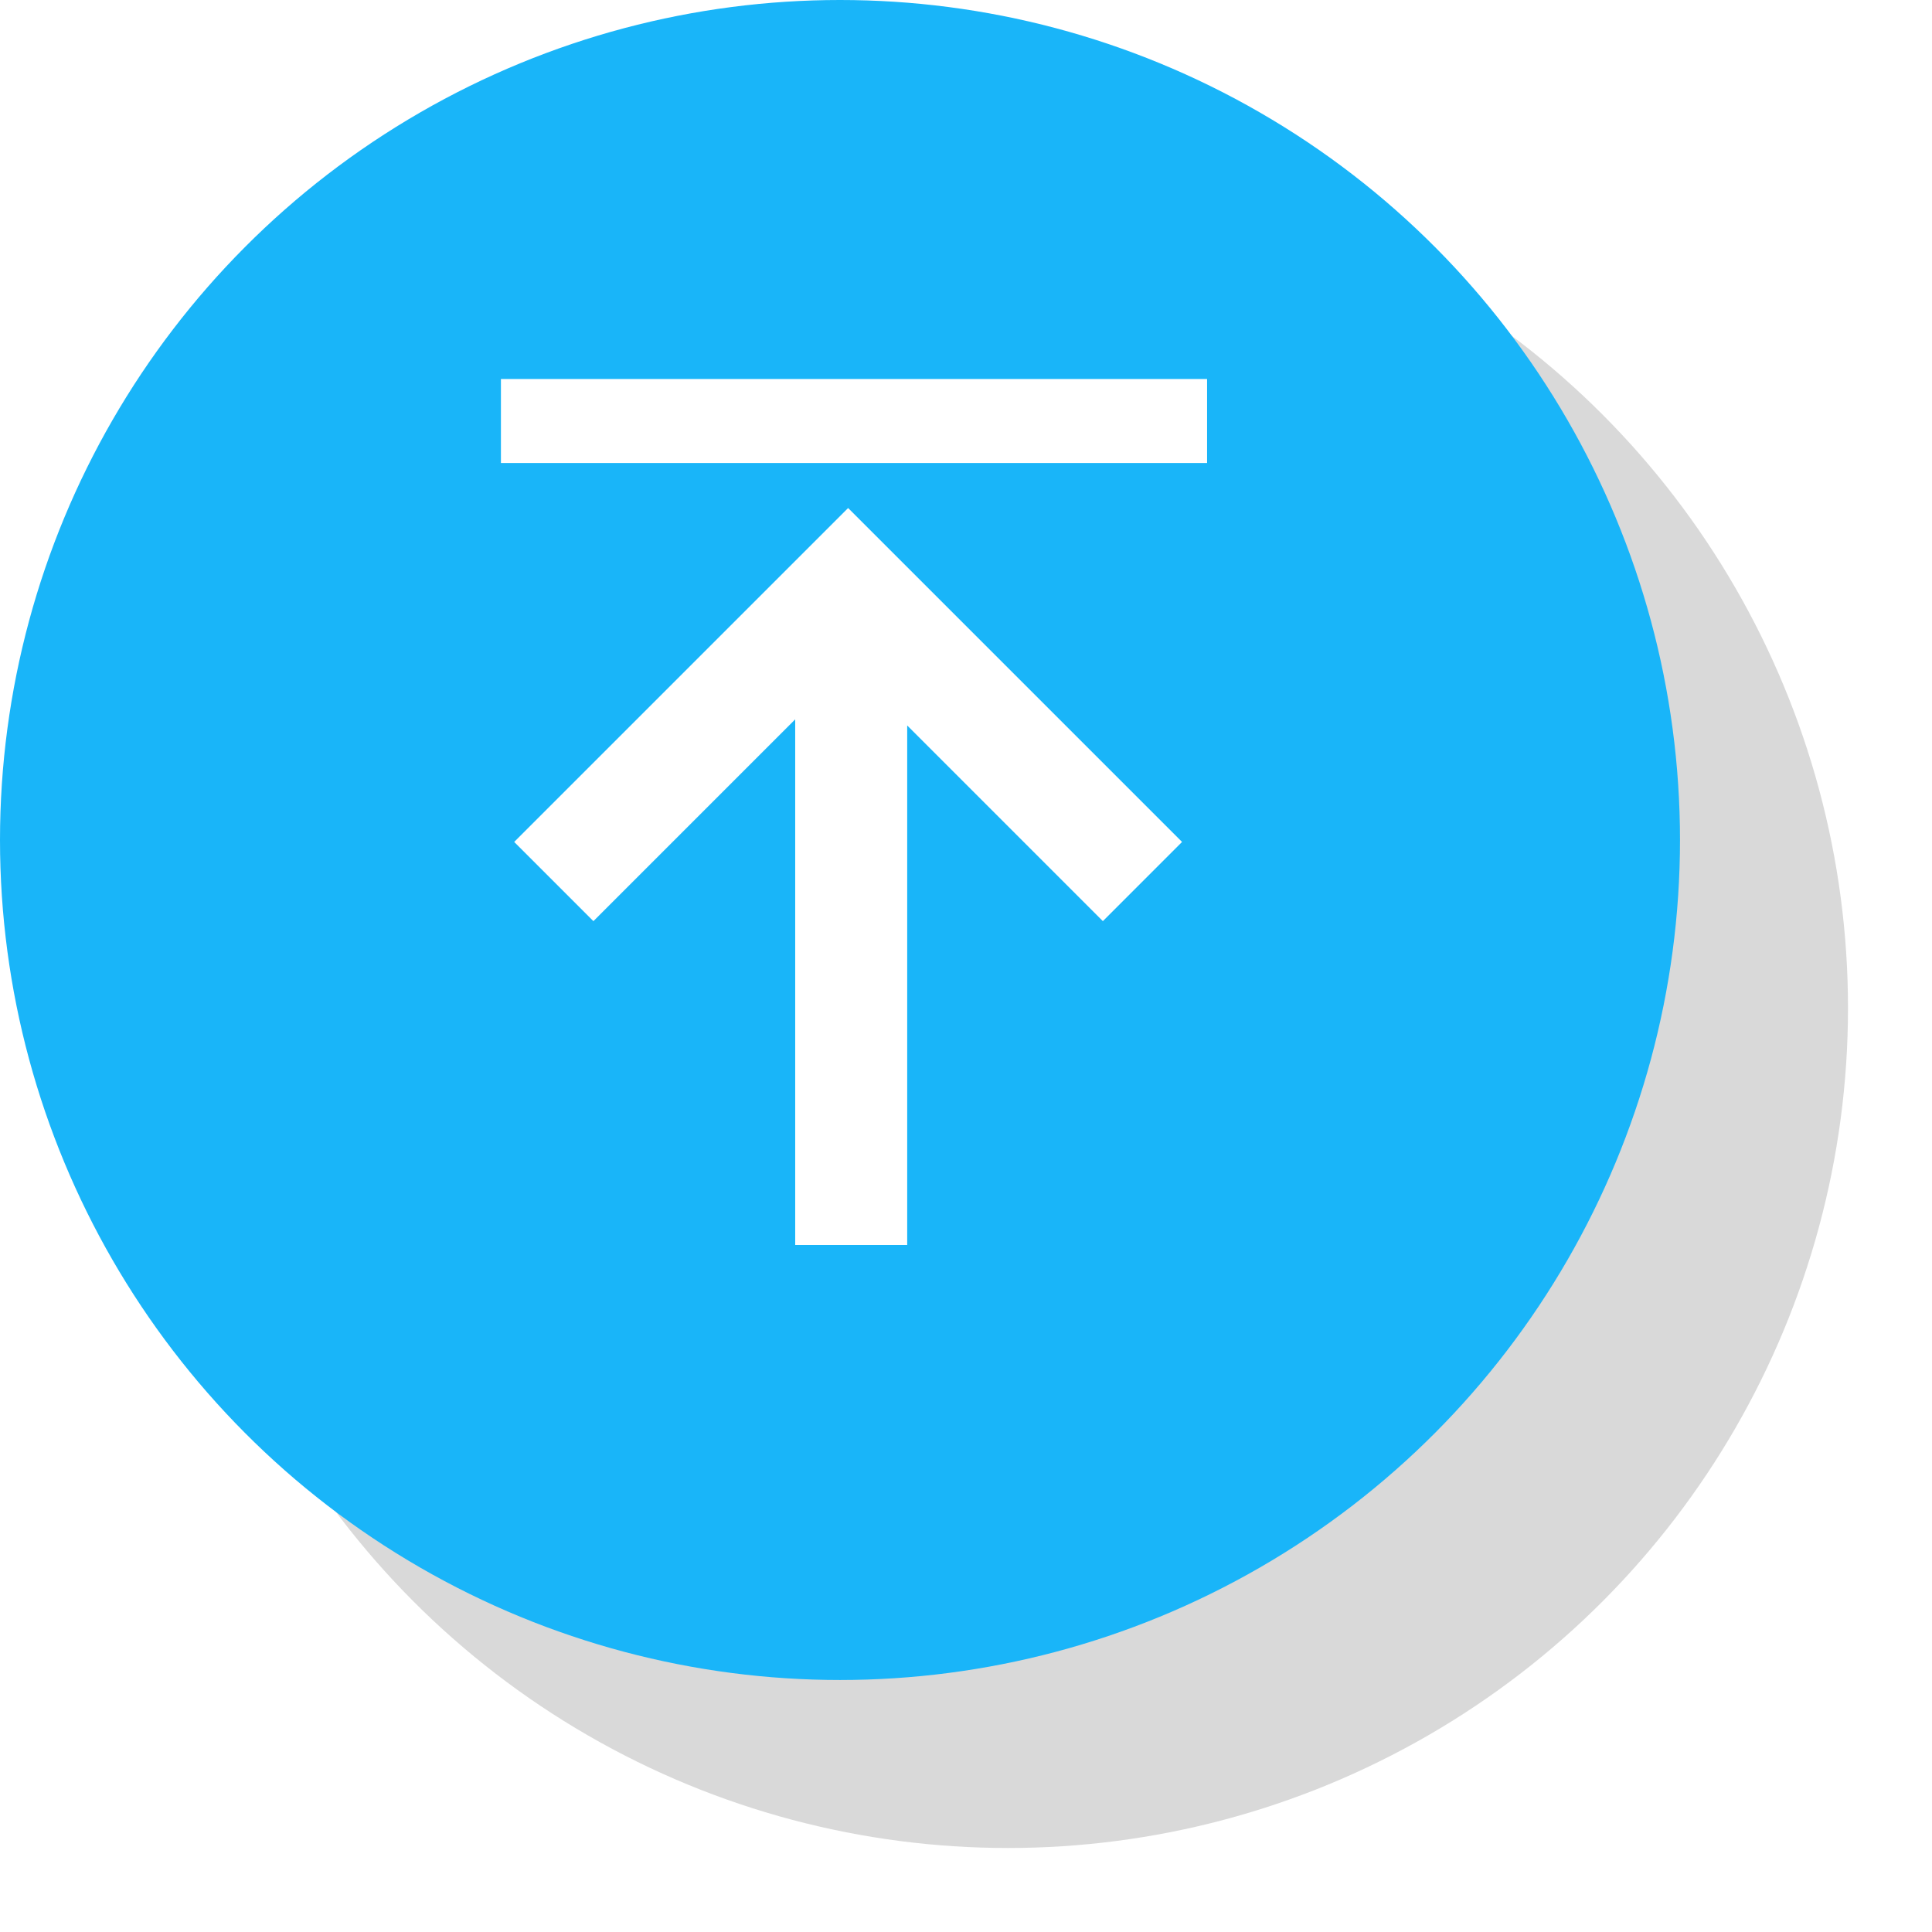 <svg width="69" height="69" viewBox="0 0 69 69" fill="none" xmlns="http://www.w3.org/2000/svg">
<g filter="url(#filter0_f_1_2152)">
<circle cx="36" cy="36" r="30" fill="black" fill-opacity="0.15"/>
</g>
<circle cx="30" cy="30" r="30" fill="#19B5F9"/>
<path fill-rule="evenodd" clip-rule="evenodd" d="M42.216 30.069L30.29 18.144L18.364 30.069L21.193 32.898L28.4 25.691V44.464H32.4V25.91L39.388 32.898L42.216 30.069Z" fill="white"/>
<path fill-rule="evenodd" clip-rule="evenodd" d="M43.11 16.536H17.89V13.536H43.11V16.536Z" fill="white"/>
<defs>
<filter id="filter0_f_1_2152" x="3" y="3" width="66" height="66" filterUnits="userSpaceOnUse" color-interpolation-filters="sRGB">
<feFlood flood-opacity="0" result="BackgroundImageFix"/>
<feBlend mode="normal" in="SourceGraphic" in2="BackgroundImageFix" result="shape"/>
<feGaussianBlur stdDeviation="1.5" result="effect1_foregroundBlur_1_2152"/>
</filter>
</defs>
</svg>
